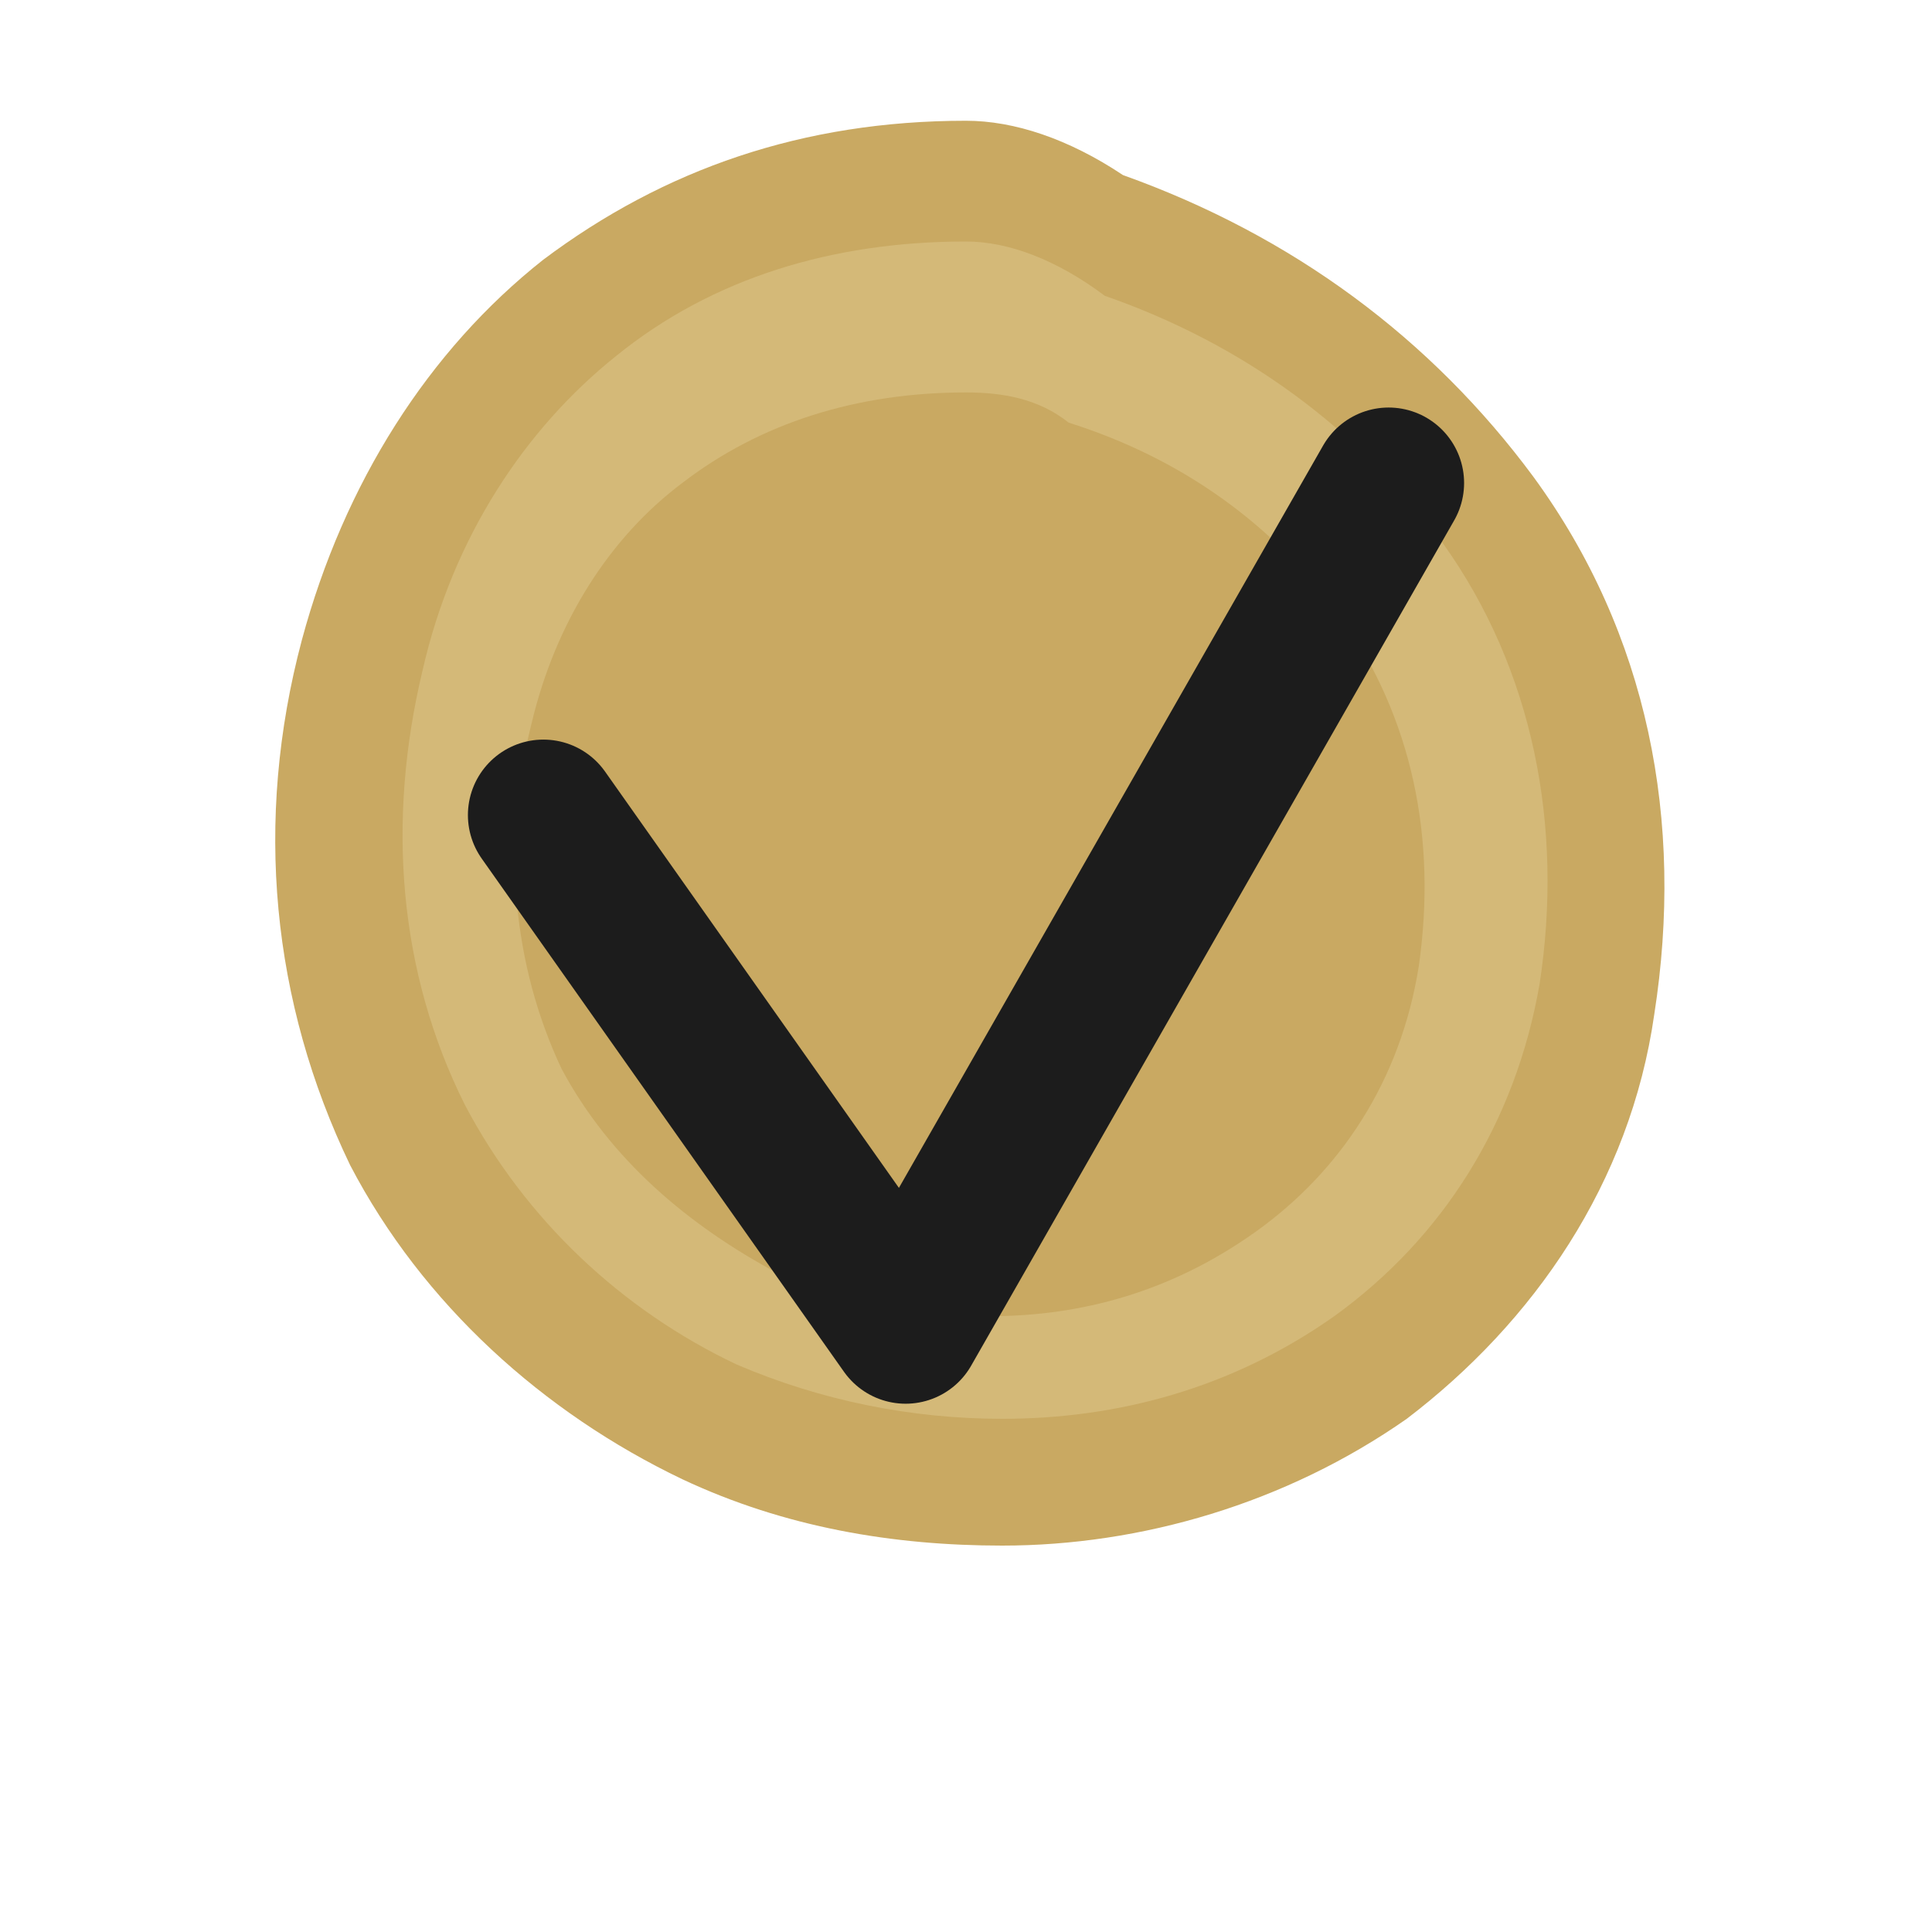 <svg xmlns="http://www.w3.org/2000/svg" viewBox="0 0 32 32" fill="none">
  <!-- Organic wax seal for favicon -->
  <path
    d="M16 2c-2.7 0-5 0.8-7 2.3-1.9 1.5-3.3 3.7-4 6.3-0.8 3-0.5 6 0.8 8.7 1.2 2.3 3.2 4.1 5.5 5.2 1.7 0.8 3.5 1.1 5.3 1.1 2.3 0 4.7-0.7 6.7-2.1 2.1-1.6 3.7-3.9 4.1-6.7 0.5-3.2-0.1-6.3-2-8.9-1.7-2.3-4-4-6.8-5C17.7 2.3 16.8 2 16 2z"
    fill="#C9A962"
  />
  <path
    d="M16 4c-2.2 0-4.2 0.6-5.8 1.9-1.5 1.2-2.7 3-3.2 5.2-0.6 2.5-0.4 5 0.7 7.2 1 1.9 2.6 3.4 4.5 4.3 1.4 0.6 2.9 0.9 4.4 0.9 1.9 0 3.8-0.5 5.5-1.7 1.8-1.3 3-3.2 3.4-5.5 0.4-2.6-0.1-5.2-1.6-7.3-1.4-1.9-3.3-3.3-5.6-4.1C17.5 4.3 16.7 4 16 4z"
    fill="#D4B978"
  />
  <path
    d="M16 6.5c-1.8 0-3.4 0.5-4.7 1.5-1.2 0.9-2.1 2.3-2.5 4-0.5 2-0.3 4 0.5 5.7 0.8 1.5 2.1 2.6 3.6 3.4 1.1 0.5 2.3 0.7 3.5 0.7 1.5 0 3-0.4 4.4-1.4 1.4-1 2.4-2.5 2.7-4.4 0.3-2.1-0.1-4.1-1.3-5.8-1.1-1.5-2.6-2.6-4.5-3.2C17.2 6.6 16.6 6.5 16 6.5z"
    fill="#C9A962"
  />
  <!-- V/Checkmark hybrid -->
  <path
    d="M9 13.5L15 22L23 8"
    stroke="#1C1C1C"
    stroke-width="2.5"
    stroke-linecap="round"
    stroke-linejoin="round"
    fill="none"
  />
</svg>
